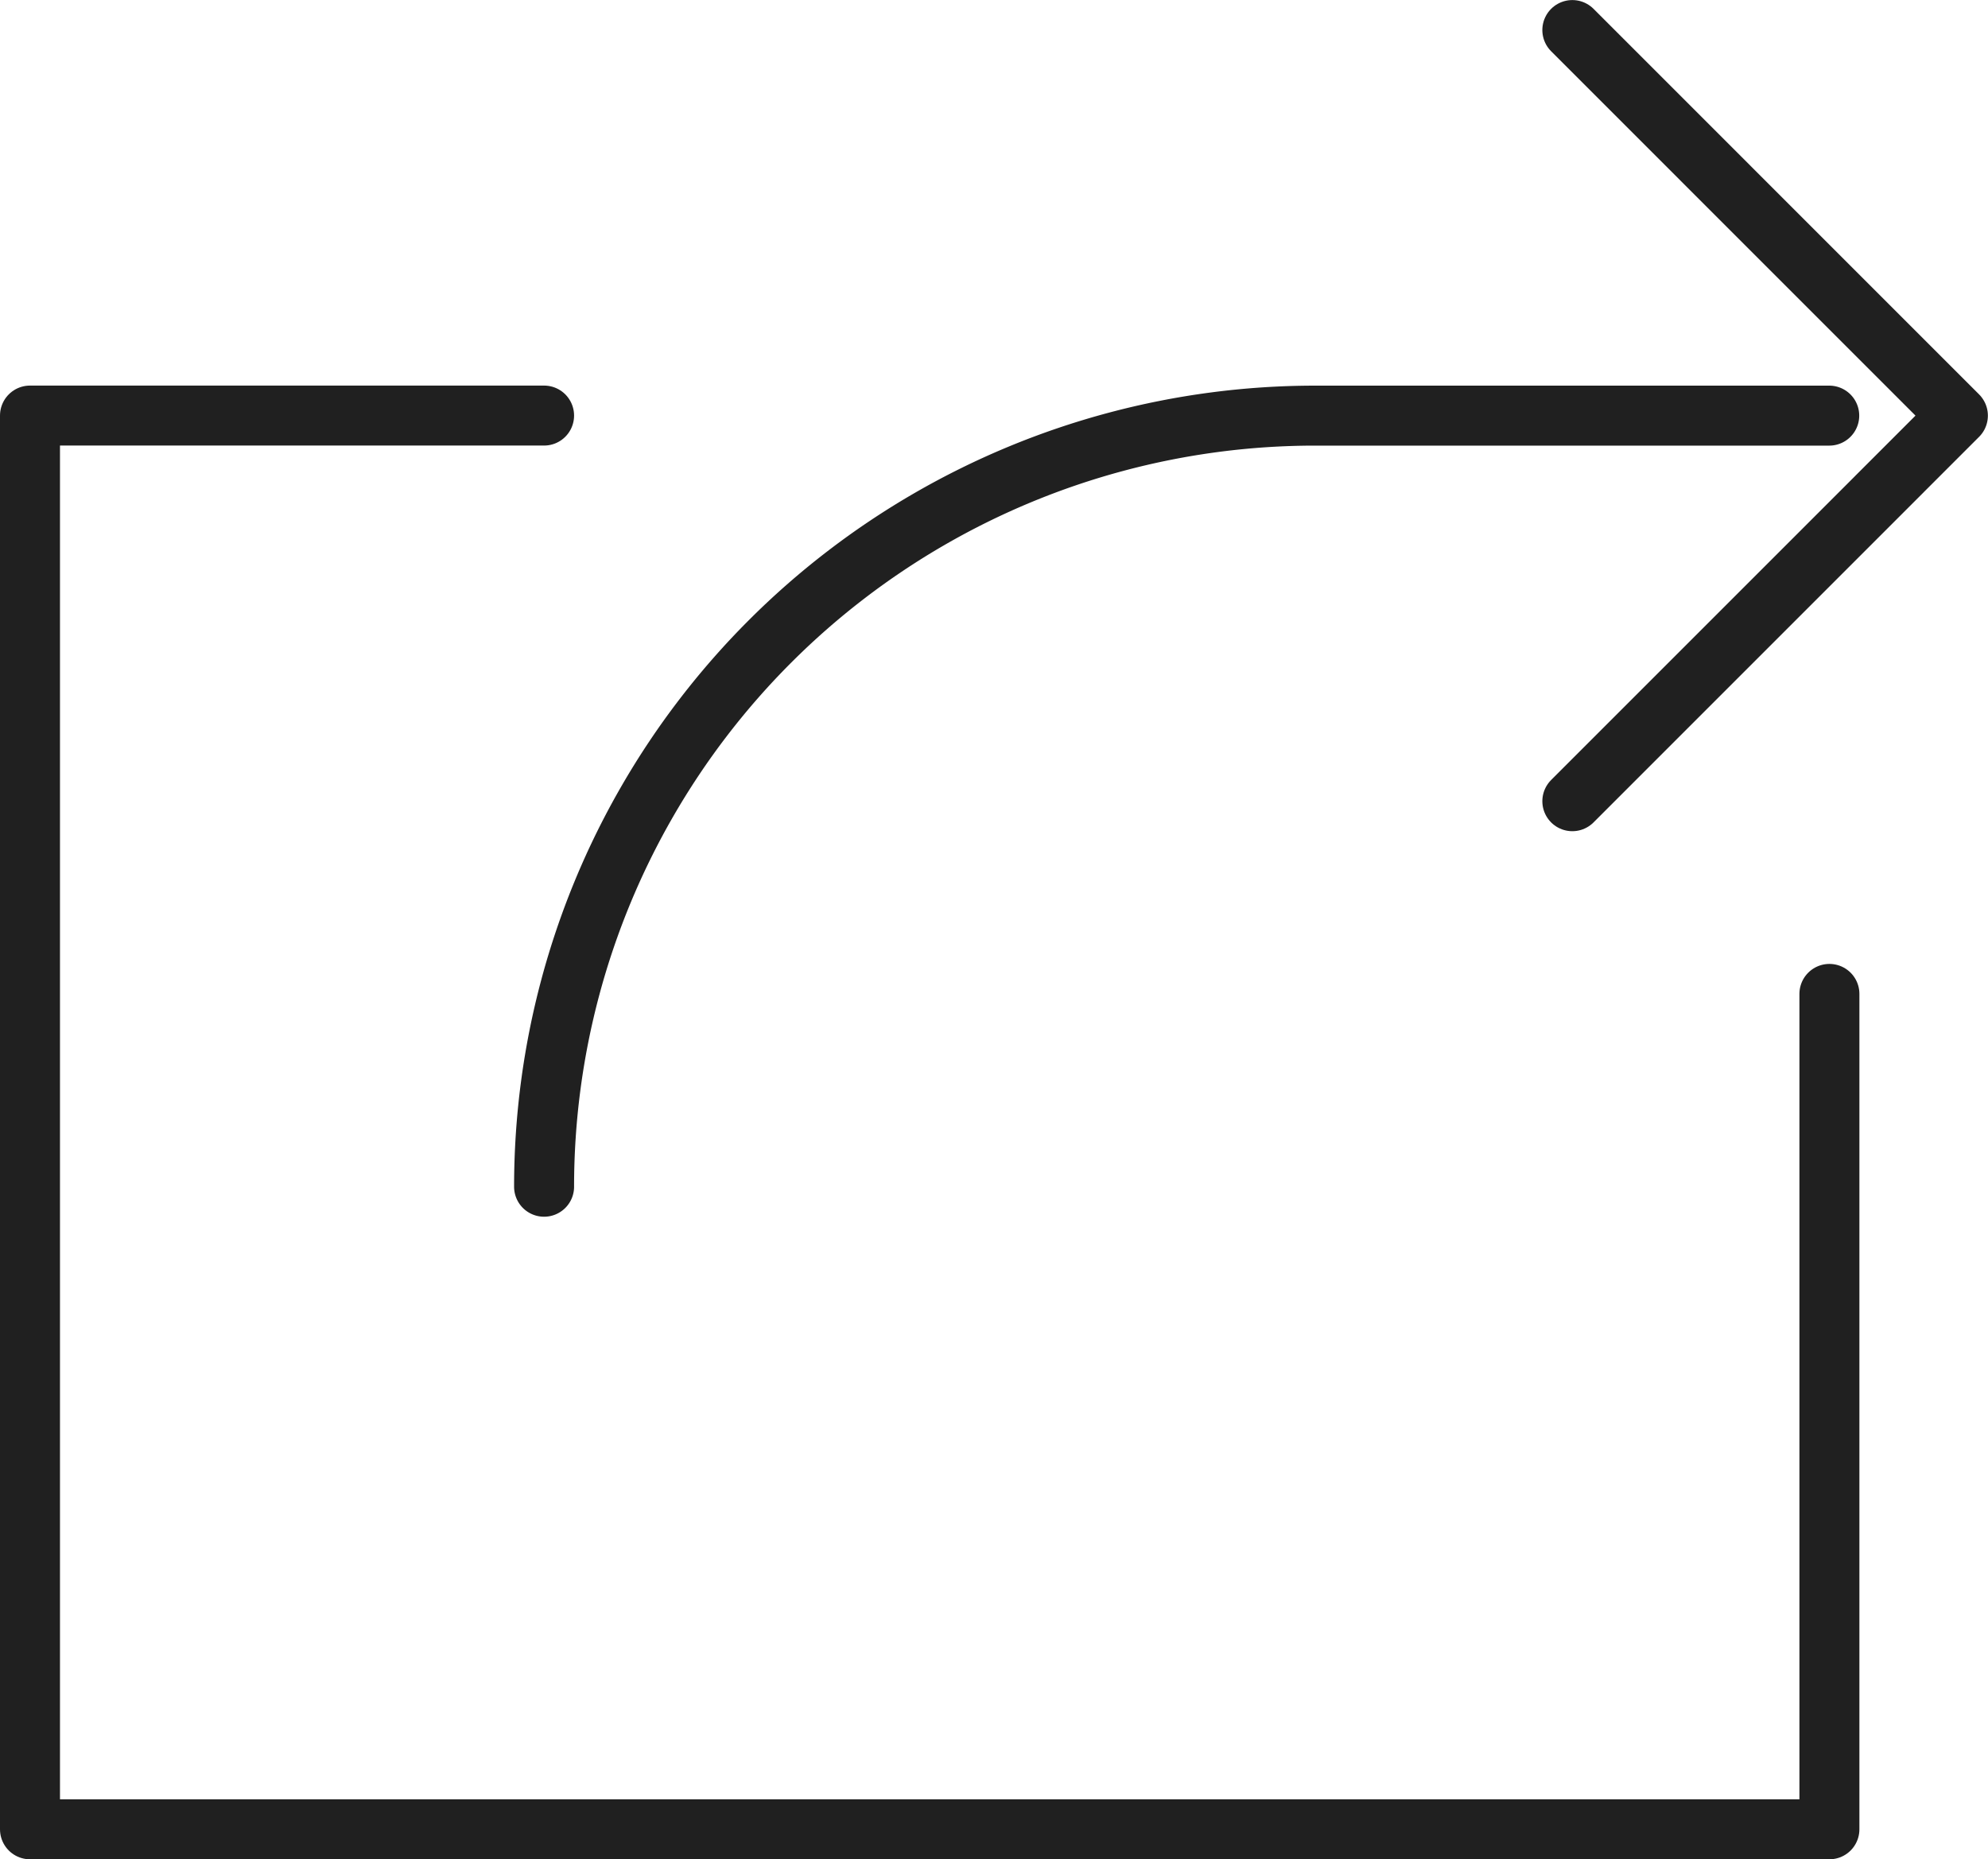 <svg xmlns="http://www.w3.org/2000/svg" width="33.144" height="31" viewBox="0 0 33.144 31">
  <g id="Group_163" data-name="Group 163" transform="translate(-707.945 -659.106)">
    <g id="Group_162" data-name="Group 162" transform="translate(708.445 659.607)">
      <g id="Group_161" data-name="Group 161">
        <path id="Path_201" data-name="Path 201" d="M738.445,675.249v13.929h-30V665.606h8.571" transform="translate(-708.445 -659.178)" fill="none" stroke="#202020" stroke-linecap="round" stroke-linejoin="round" stroke-width="1"/>
        <path id="Path_202" data-name="Path 202" d="M732.445,659.607l6.428,6.429-6.428,6.429" transform="translate(-706.731 -659.607)" fill="none" stroke="#202020" stroke-linecap="round" stroke-linejoin="round" stroke-width="1"/>
      </g>
    </g>
    <path id="Path_203" data-name="Path 203" d="M716.445,678.464h0A12.857,12.857,0,0,1,729.3,665.607h8.571" transform="translate(0.571 0.429)" fill="none" stroke="#202020" stroke-linecap="round" stroke-linejoin="round" stroke-width="1"/>
  </g>
</svg>
